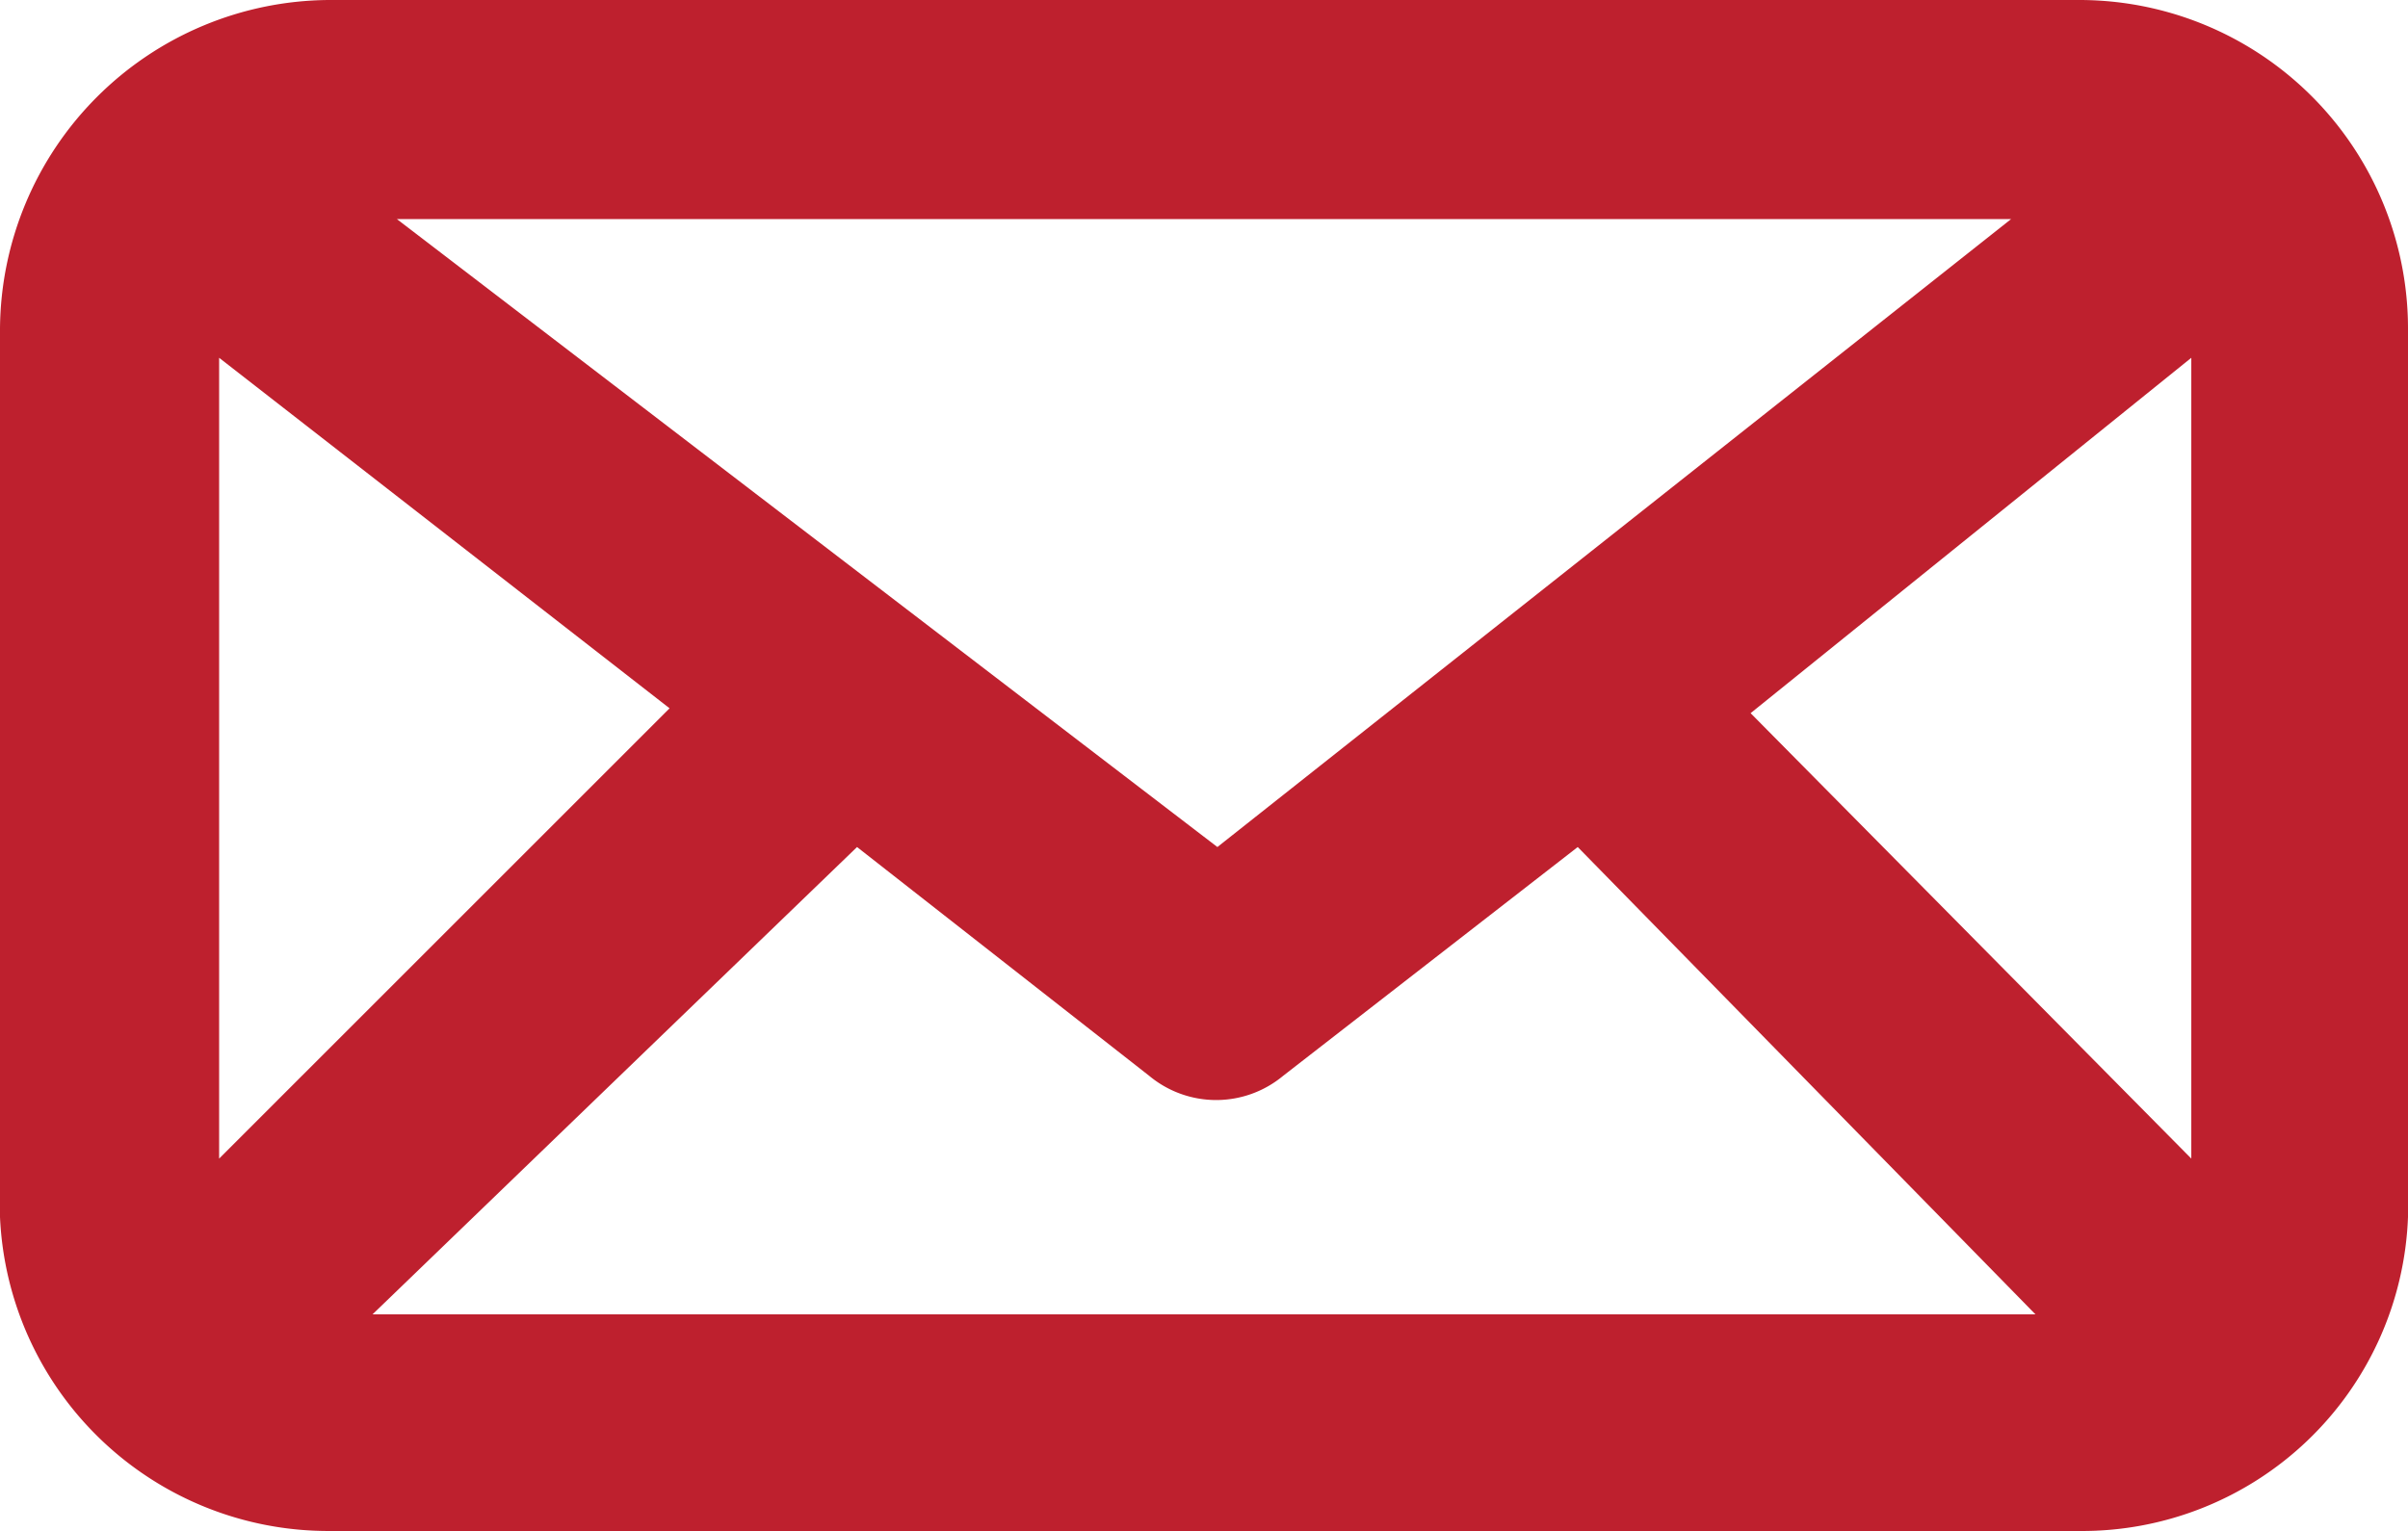 <svg xmlns="http://www.w3.org/2000/svg" viewBox="0 0 9.89 6.29"><defs><style>.cls-1{fill:#be202e;}</style></defs><g id="Layer_2" data-name="Layer 2"><g id="Layer_1-2" data-name="Layer 1"><path class="cls-1" d="M8.54,0H1.35A1.36,1.36,0,0,0,0,1.35V5A1.35,1.35,0,0,0,1.35,6.29H8.54A1.34,1.34,0,0,0,9.89,5V1.35A1.35,1.35,0,0,0,8.54,0ZM.9,1.47,2.75,2.91.9,4.76ZM5,3.48,1.63.9H8.26Zm-1.48,0,1.2.94a.43.43,0,0,0,.55,0l1.21-.94L8.36,5.4H1.53Zm3.67-.55L9,1.47V4.76Z"/></g></g></svg>
